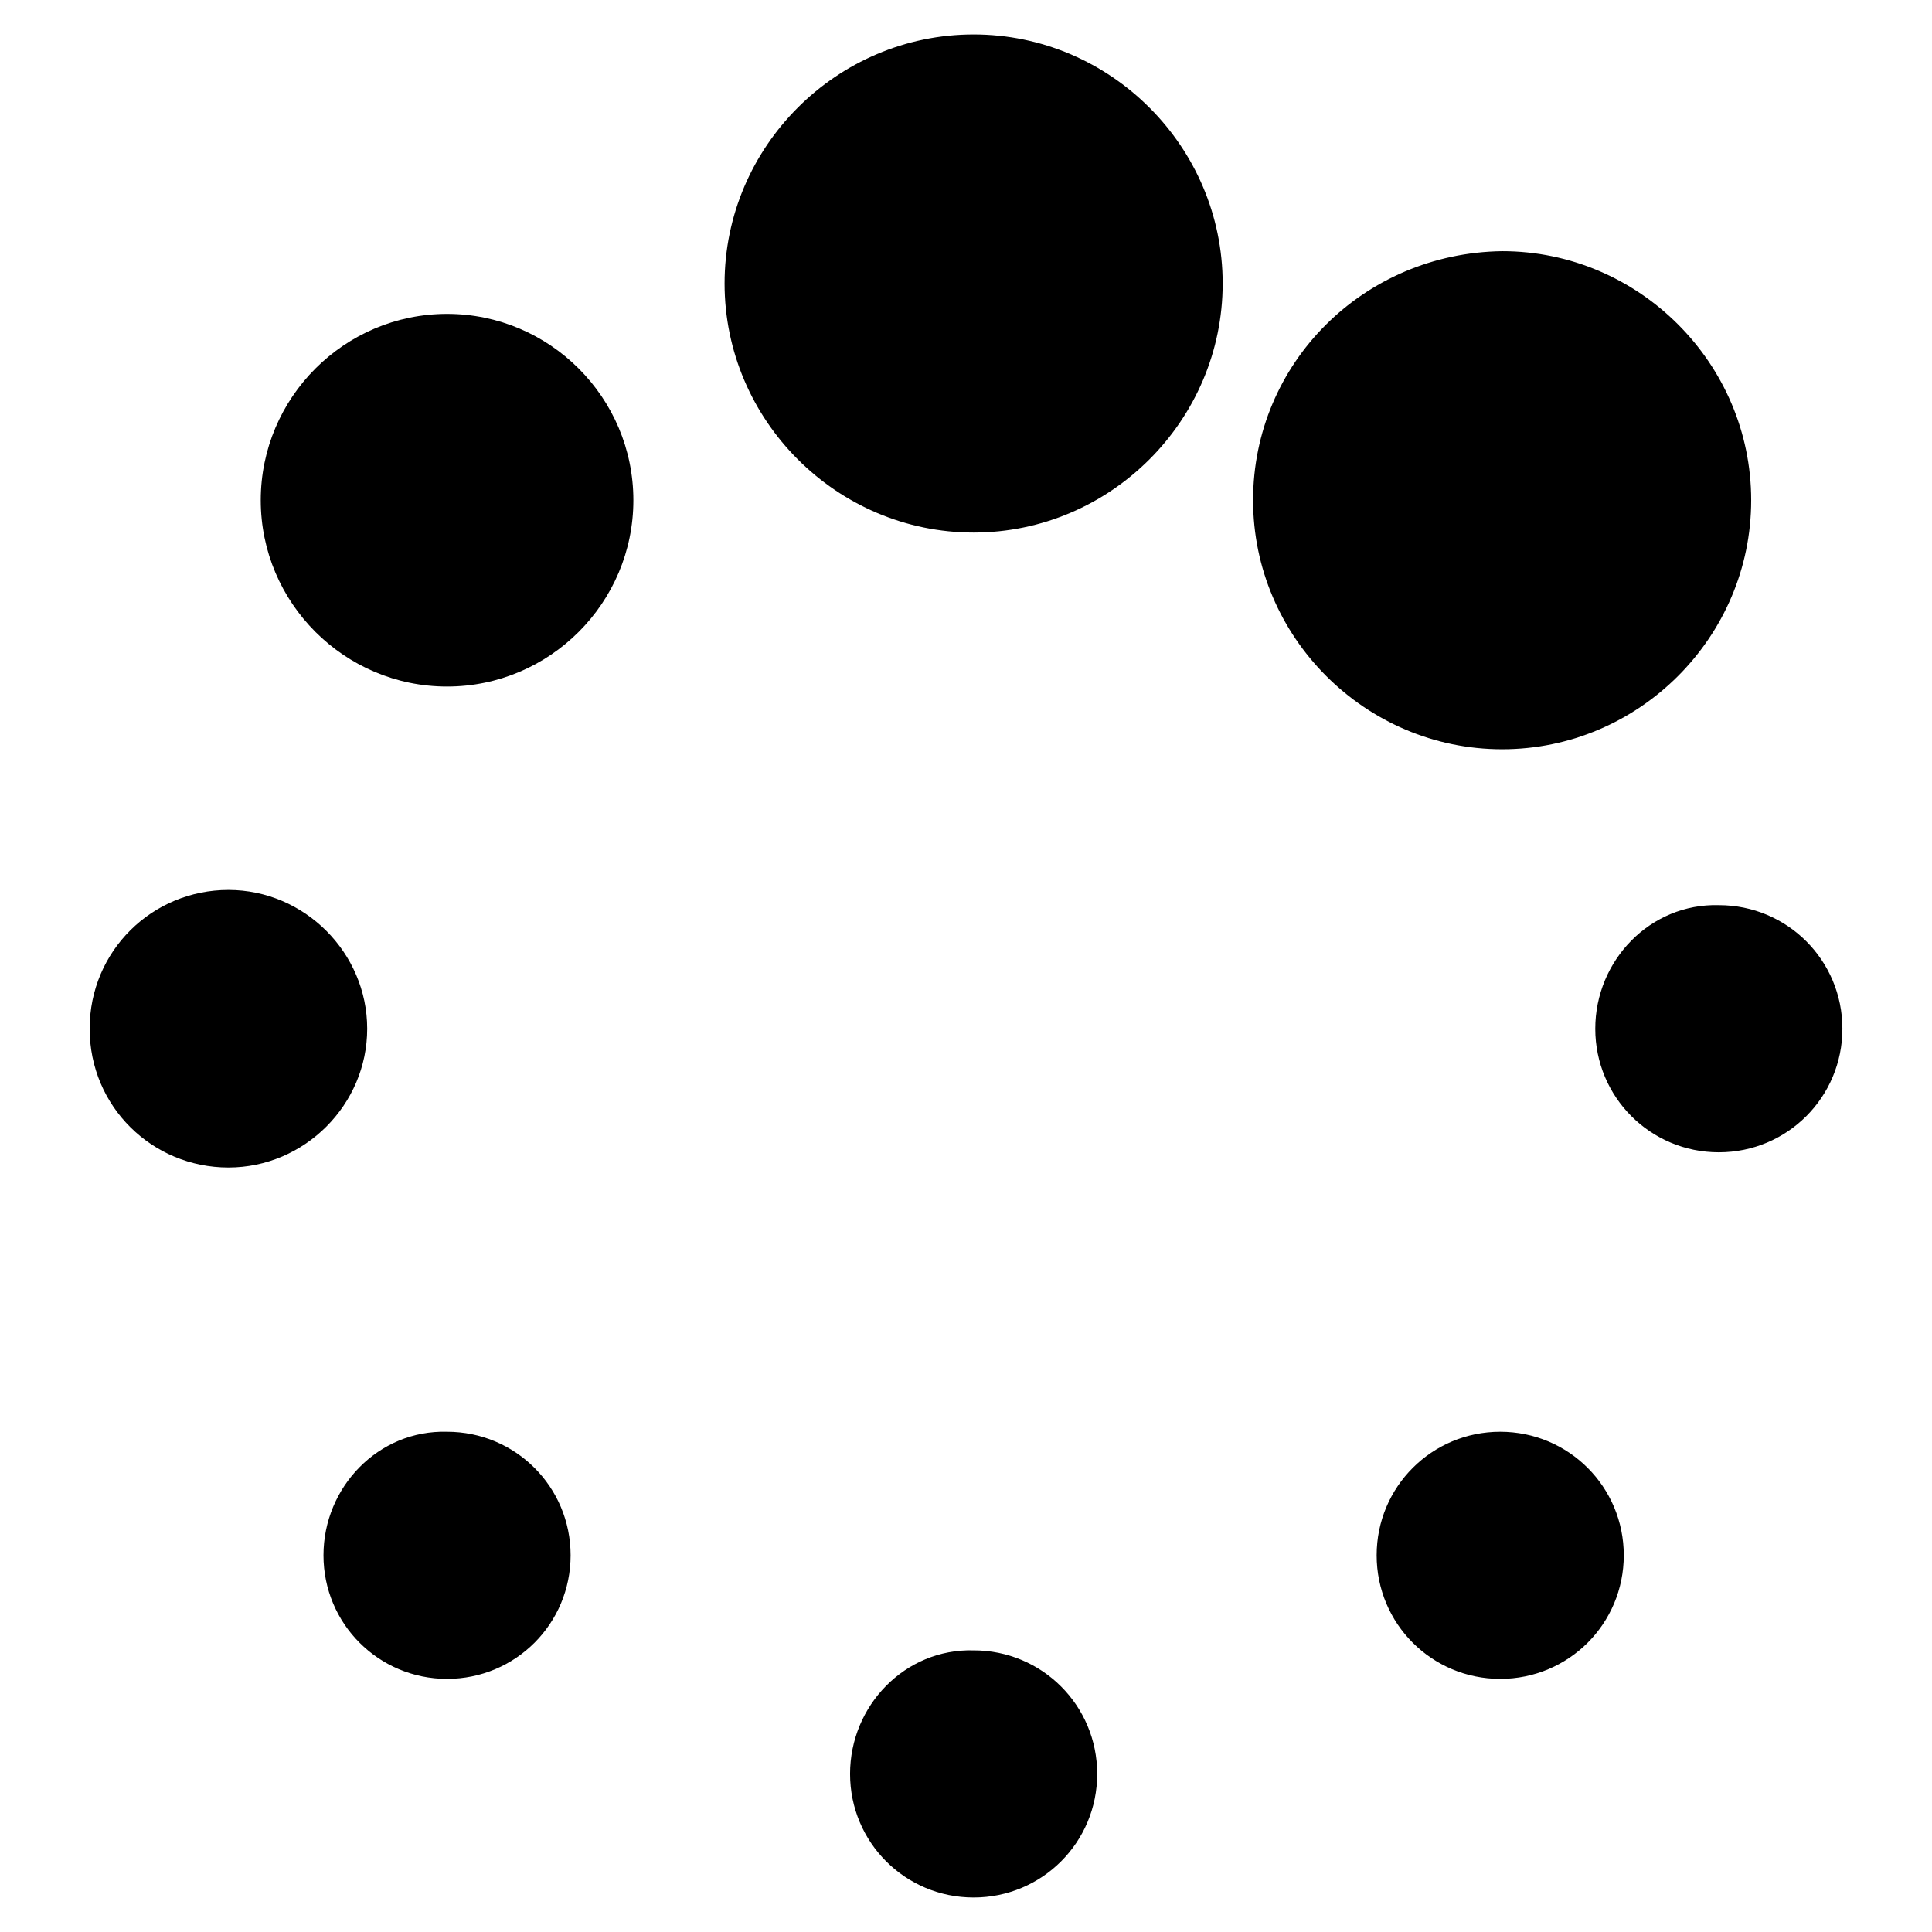 <?xml version="1.0" encoding="UTF-8"?>
<!-- Uploaded to: SVG Repo, www.svgrepo.com, Generator: SVG Repo Mixer Tools -->
<svg fill="#000000" width="800px" height="800px" version="1.1" viewBox="144 144 512 512" xmlns="http://www.w3.org/2000/svg">
 <path d="m336.02 219.13c0 36.273 29.727 66 66 66s66-29.727 66-66c-0.004-36.277-29.727-66-66-66-36.277 0-66 29.723-66 66zm140.06 57.434c0 36.273 29.727 66 66 66 36.273 0 66-29.727 66-66 0-36.273-29.727-66-66-66-36.781 0.504-66 29.723-66 66zm90.684 140.06c0 18.137 14.609 32.746 32.746 32.746 18.137 0 32.746-14.609 32.746-32.746s-14.609-32.746-32.746-32.746c-18.133-0.508-32.746 14.609-32.746 32.746zm-57.938 139.55c0 18.137 14.609 32.746 32.746 32.746 18.137 0 32.746-14.609 32.746-32.746 0-18.137-14.609-32.746-32.746-32.746-18.133 0-32.746 14.609-32.746 32.746zm-139.55 57.938c0 18.137 14.609 32.746 32.746 32.746s32.746-14.609 32.746-32.746c0.004-18.137-14.605-32.746-32.742-32.746-18.141-0.504-32.75 14.609-32.75 32.746zm-139.55-57.938c0 18.137 14.609 32.746 32.746 32.746s32.746-14.609 32.746-32.746c0-18.137-14.609-32.746-32.746-32.746-18.137-0.504-32.746 14.609-32.746 32.746zm-16.625-279.61c0 27.207 22.168 49.375 49.375 49.375 27.207 0 49.375-22.168 49.375-49.375 0-27.207-22.168-49.375-49.375-49.375-27.207 0-49.375 22.168-49.375 49.375zm-45.344 140.06c0 20.656 16.625 36.777 36.777 36.777 20.152 0 36.777-16.625 36.777-36.777s-16.625-36.777-36.777-36.777c-20.152 0-36.777 16.121-36.777 36.777z"/>
</svg>